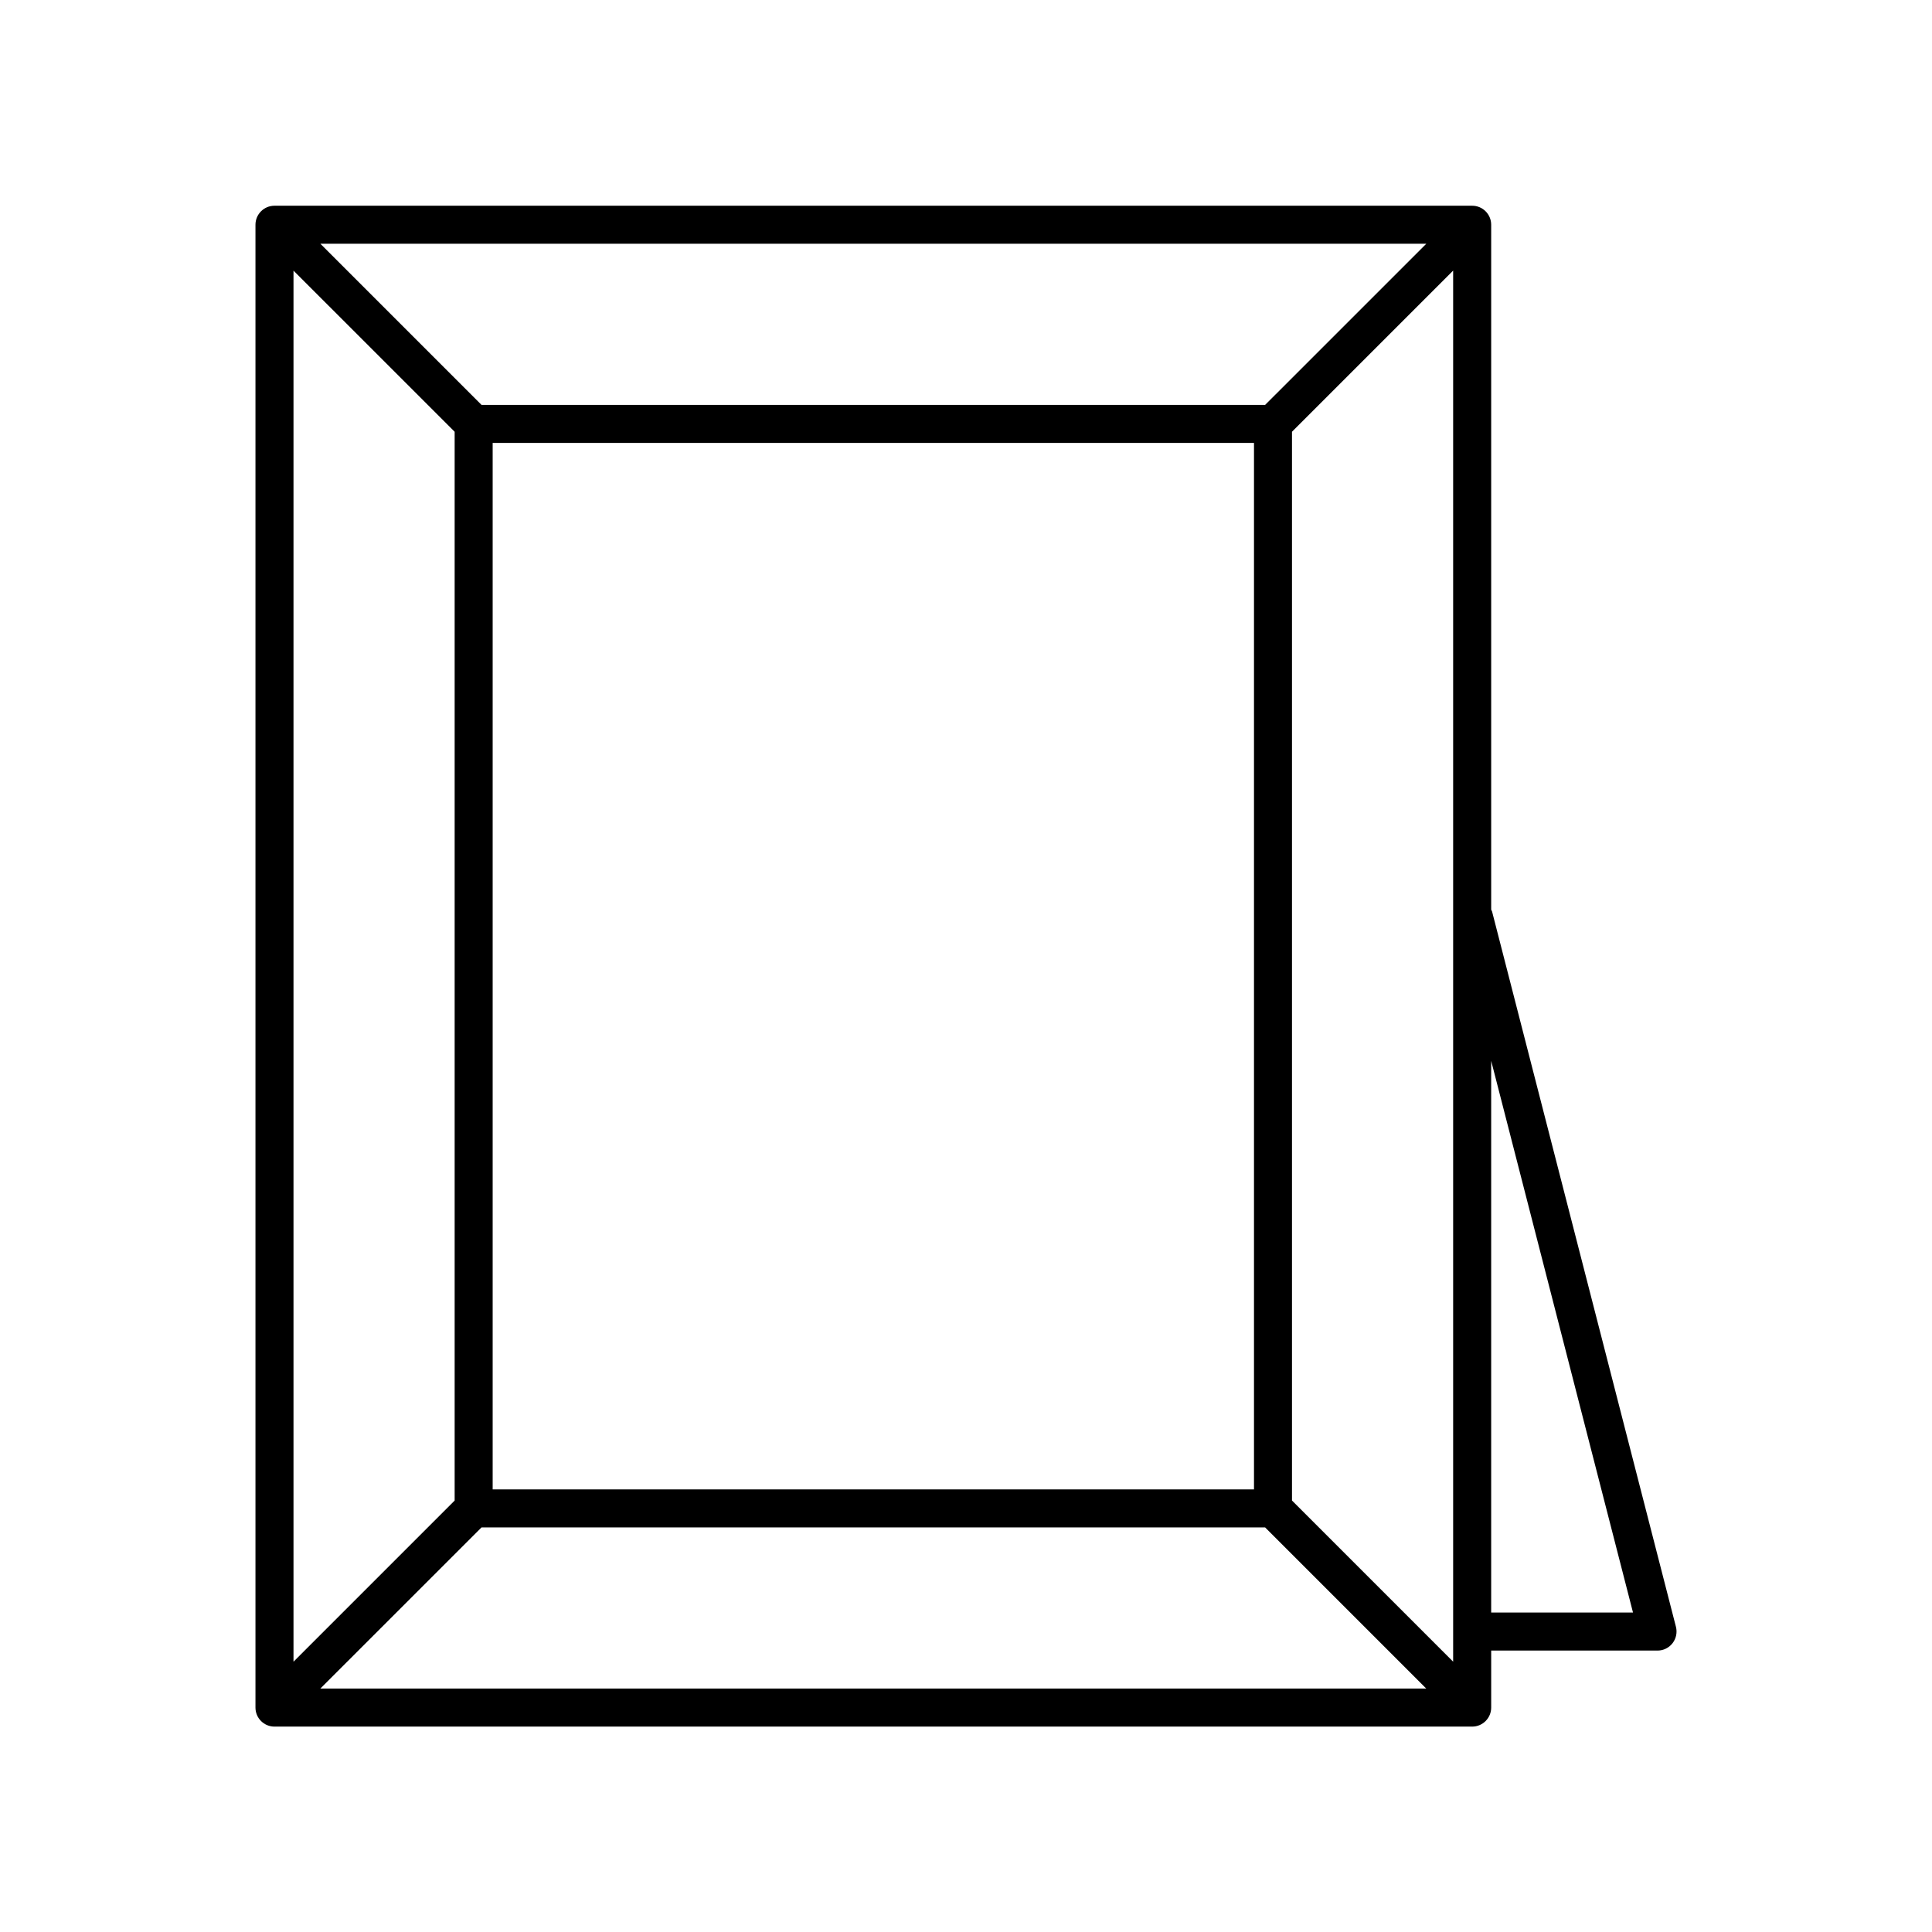 <?xml version="1.0" encoding="UTF-8"?>
<!-- Uploaded to: ICON Repo, www.iconrepo.com, Generator: ICON Repo Mixer Tools -->
<svg fill="#000000" width="800px" height="800px" version="1.1" viewBox="144 144 512 512" xmlns="http://www.w3.org/2000/svg">
 <path d="m534.14 198.52h-317.4c-2.781 0-5.039 2.254-5.039 5.039v392.97c0 2.785 2.258 5.039 5.039 5.039h317.4c2.781 0 5.039-2.254 5.039-5.039v-15.113h44.082c1.559 0 3.027-0.719 3.981-1.953 0.953-1.23 1.285-2.832 0.902-4.336l-48.727-189.56c-0.047-0.18-0.172-0.316-0.238-0.488v-181.52c0-2.785-2.258-5.039-5.039-5.039zm-312.36 17.199 42.707 42.703v283.24l-42.707 42.707zm52.781 45.656h201.76v277.33h-201.76zm204.71-10.074h-207.66l-42.707-42.707h293.08zm-207.66 297.48h207.66l42.703 42.707h-293.08zm214.78-7.125v-283.24l42.707-42.703v368.65zm90.371 29.68h-37.586v-146.21z"/>
</svg>